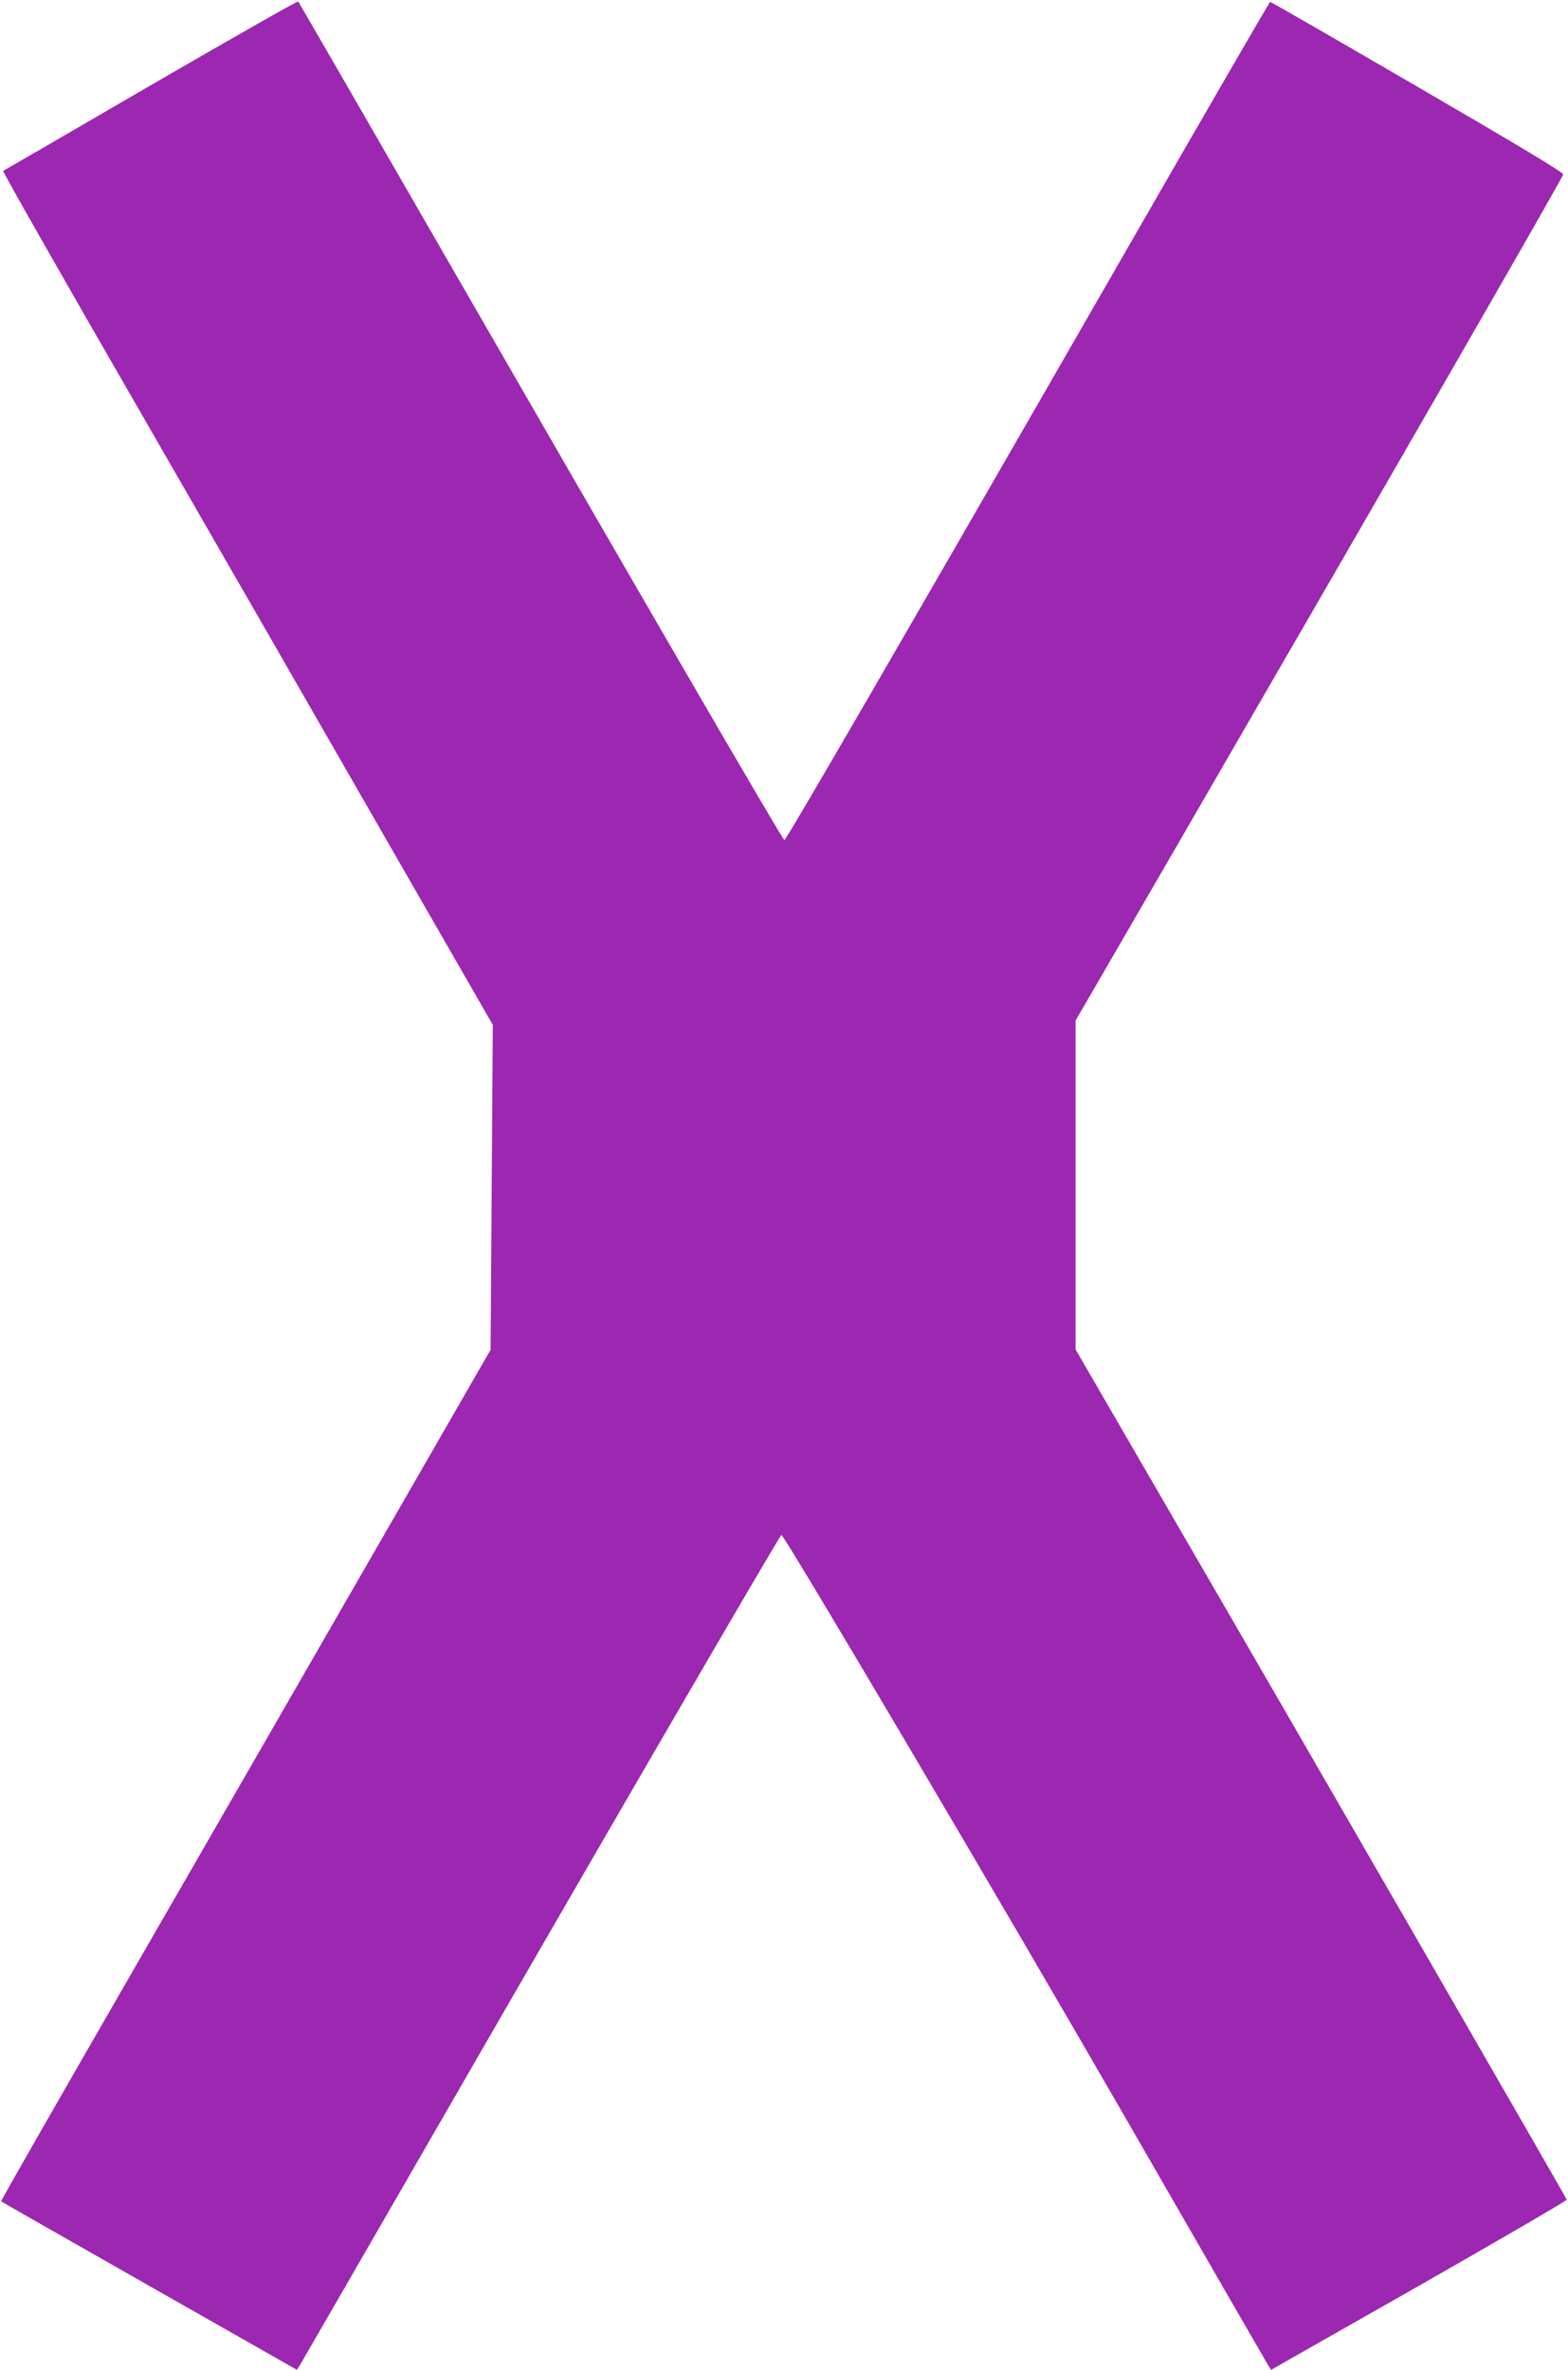 <?xml version="1.0" standalone="no"?>
<!DOCTYPE svg PUBLIC "-//W3C//DTD SVG 20010904//EN"
 "http://www.w3.org/TR/2001/REC-SVG-20010904/DTD/svg10.dtd">
<svg version="1.0" xmlns="http://www.w3.org/2000/svg"
 width="847pt" height="1280pt" viewBox="0 0 847 1280"
 preserveAspectRatio="xMidYMid meet">
<g transform="translate(0,1280) scale(0.1,-0.1)"
fill="#9c27b0" stroke="none">
<path d="M815 12340 c-434 -253 -794 -461 -798 -463 -5 -1 328 -587 741 -1302
412 -715 1009 -1752 1326 -2305 l578 -1005 -6 -877 -6 -878 -551 -957 c-303
-527 -899 -1561 -1324 -2298 -425 -737 -772 -1342 -769 -1344 2 -2 363 -208
801 -457 l797 -453 17 27 c9 15 355 614 769 1332 917 1591 1823 3150 1831
3150 16 0 1179 -1969 1854 -3140 416 -723 765 -1327 774 -1342 l17 -27 799
454 c440 251 799 460 798 465 -4 14 -1425 2476 -2097 3633 l-556 959 0 888 0
888 561 968 c1222 2110 2072 3587 2073 3602 1 11 -246 159 -788 474 -433 252
-791 458 -795 458 -3 0 -350 -599 -771 -1331 -1255 -2183 -1845 -3199 -1853
-3196 -12 4 -796 1355 -1932 3327 -378 657 -691 1198 -694 1202 -3 4 -361
-200 -796 -452z"/>
</g>
</svg>
